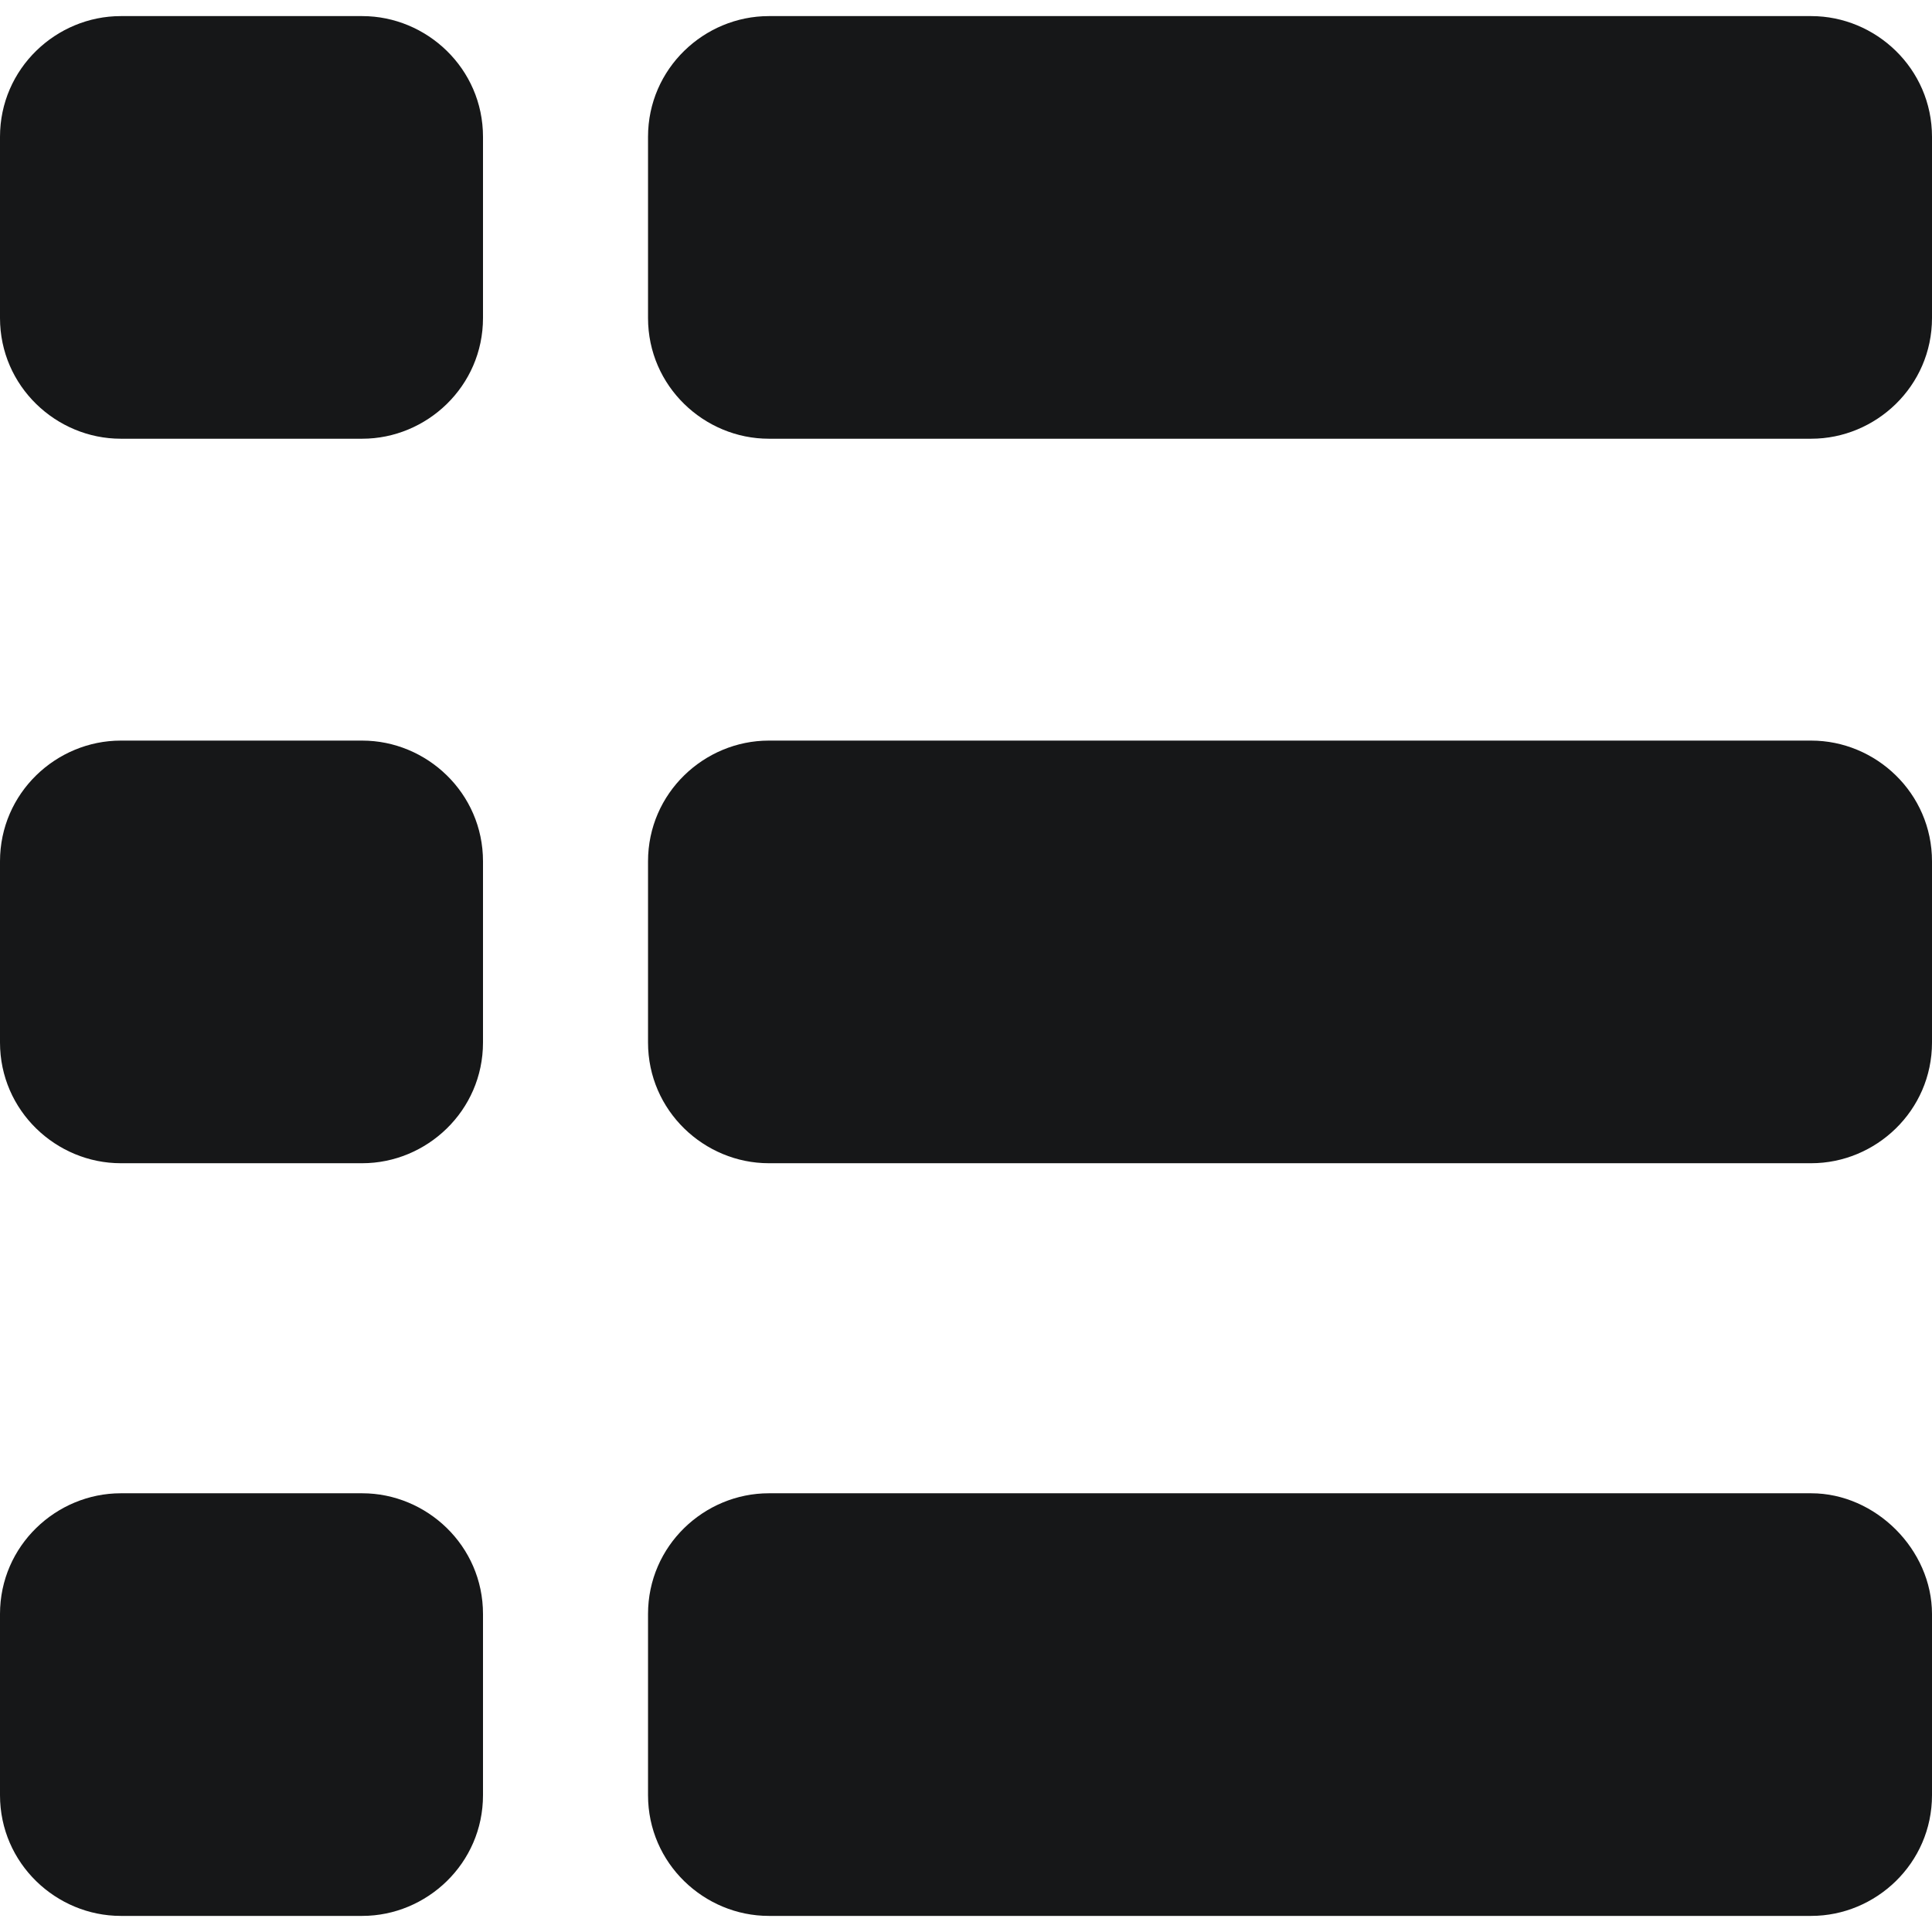 <?xml version="1.0" encoding="utf-8"?>
<!-- Generator: Adobe Illustrator 27.0.0, SVG Export Plug-In . SVG Version: 6.00 Build 0)  -->
<svg version="1.1" id="Vrstva_1" xmlns="http://www.w3.org/2000/svg" xmlns:xlink="http://www.w3.org/1999/xlink" x="0px" y="0px"
	 viewBox="0 0 48 48" style="enable-background:new 0 0 48 48;" xml:space="preserve">
<style type="text/css">
	.st0{fill:#161718;}
</style>
<g>
	<g>
		<path class="st0" d="M12,40.1c0-1.7-1.4-3-3-3H3c-1.6,0-3,1.3-3,3v4.5c0,1.7,1.4,3,3,3h6c1.6,0,3-1.3,3-3V40.1z"/>
	</g>
	<g>
		<path class="st0" d="M12,21.4c0-1.7-1.4-3-3-3H3c-1.6,0-3,1.3-3,3v4.5c0,1.7,1.4,3,3,3h6c1.6,0,3-1.3,3-3V21.4z"/>
	</g>
	<g>
		<path class="st0" d="M12,3.4c0-1.7-1.4-3-3-3H3c-1.6,0-3,1.3-3,3v4.5c0,1.7,1.4,3,3,3h6c1.6,0,3-1.3,3-3V3.4z"/>
	</g>
	<path class="st0" d="M45,18.4h-6.4H25.5h-6.4c-1.6,0-3,1.3-3,3v4.5c0,1.7,1.4,3,3,3h6.4h13.1H45c1.6,0,3-1.3,3-3v-4.5
		C48,19.7,46.6,18.4,45,18.4z"/>
	<path class="st0" d="M45,0.4h-6.4H25.5h-6.4c-1.6,0-3,1.3-3,3v4.5c0,1.7,1.4,3,3,3h6.4h13.1H45c1.6,0,3-1.3,3-3V3.4
		C48,1.7,46.6,0.4,45,0.4z"/>
	<path class="st0" d="M45,37.1h-6.4H25.5h-6.4c-1.6,0-3,1.3-3,3v4.5c0,1.7,1.4,3,3,3h6.4h13.1H45c1.6,0,3-1.3,3-3v-4.5
		C48,38.5,46.6,37.1,45,37.1z"/>
</g>
</svg>
